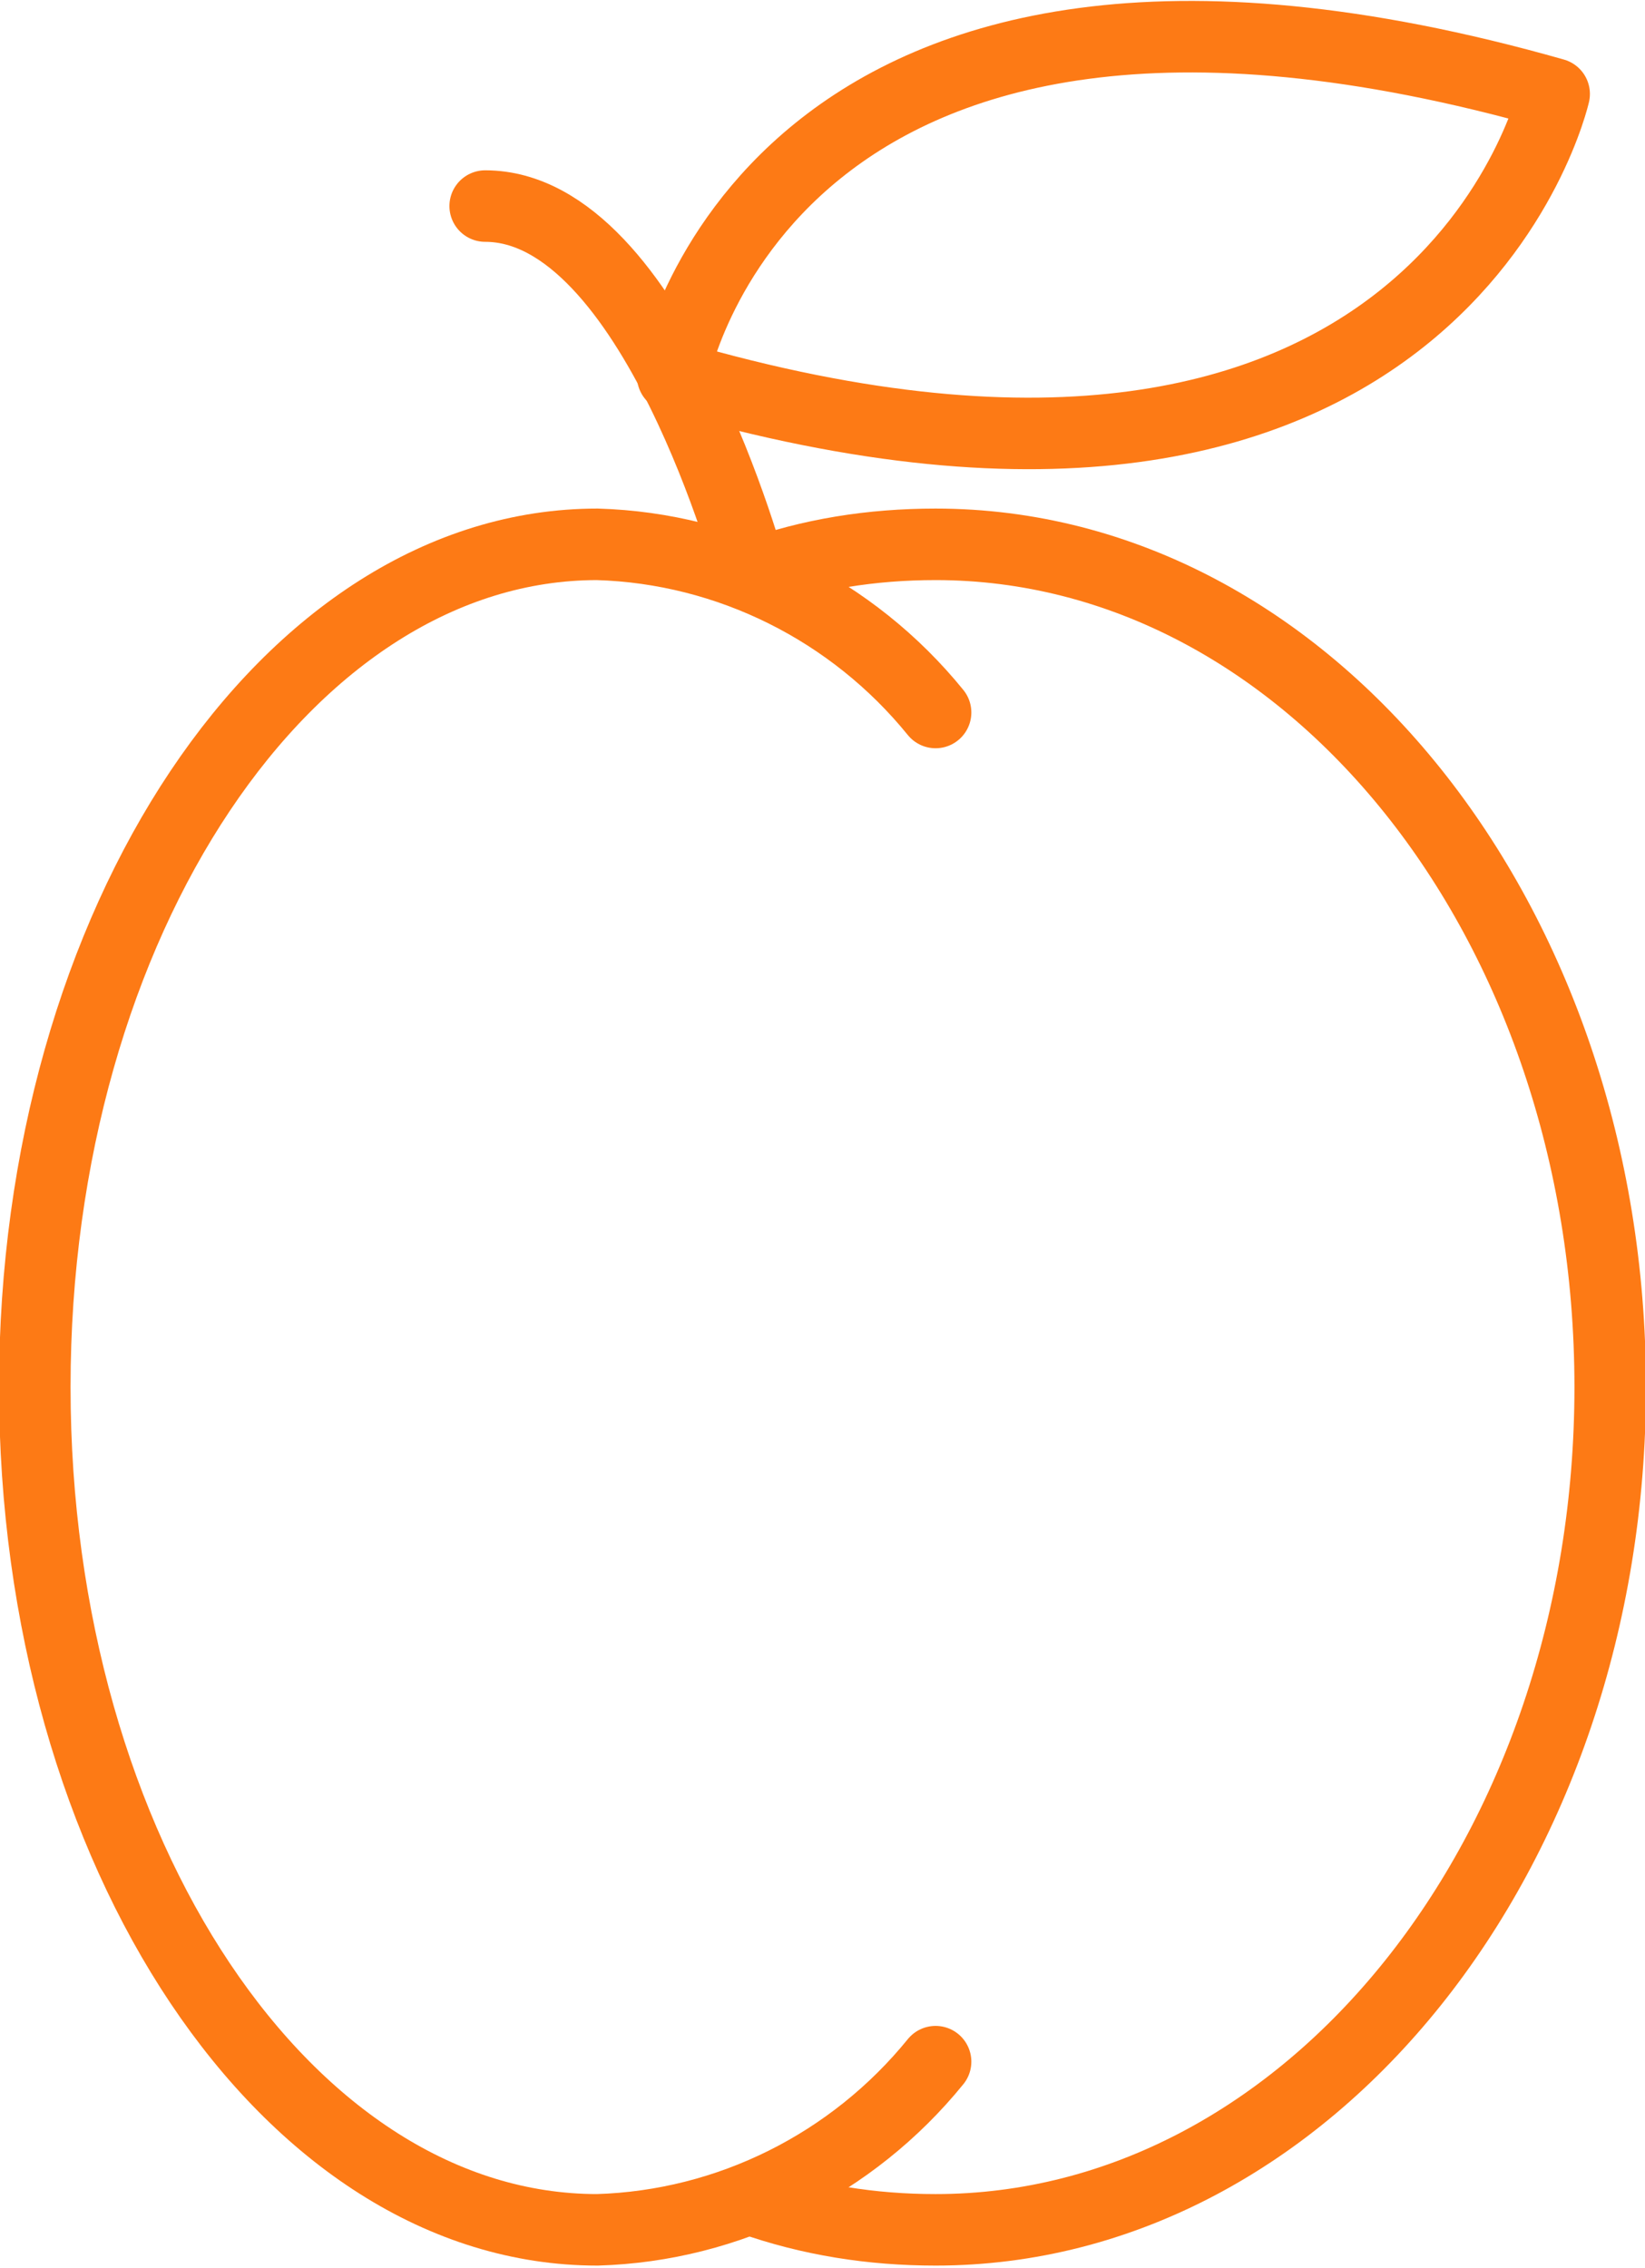 <?xml version="1.0" encoding="UTF-8"?>
<!DOCTYPE svg PUBLIC "-//W3C//DTD SVG 1.1//EN" "http://www.w3.org/Graphics/SVG/1.1/DTD/svg11.dtd">
<!-- Creator: CorelDRAW -->
<svg xmlns="http://www.w3.org/2000/svg" xml:space="preserve" width="206px" height="284px" version="1.1" style="shape-rendering:geometricPrecision; text-rendering:geometricPrecision; image-rendering:optimizeQuality; fill-rule:evenodd; clip-rule:evenodd"
viewBox="0 0 8.51 11.72"
 xmlns:xlink="http://www.w3.org/1999/xlink"
 xmlns:xodm="http://www.corel.com/coreldraw/odm/2003">
 <defs>
  <style type="text/css">
   <![CDATA[
    .str0 {stroke:#FD7A15;stroke-width:0.37;stroke-linecap:round;stroke-linejoin:round;stroke-miterlimit:22.926}
    .fil0 {fill:none}
   ]]>
  </style>
 </defs>
 <g id="Layer_x0020_1">
  <g id="_2718840440544">
   <path class="fil0 str0" d="M4.84 10.66c-0.43,0.53 -1.07,0.85 -1.75,0.87 -1.6,0 -2.91,-1.95 -2.91,-4.36 0,-2.41 1.31,-4.36 2.91,-4.36 0.68,0.02 1.32,0.34 1.75,0.87"/>
   <path class="fil0 str0" d="M2.51 1.06c0.87,0 1.38,1.91 1.38,1.91 0.3,-0.11 0.62,-0.16 0.95,-0.16 1.93,0 3.49,1.95 3.49,4.36 0,2.41 -1.56,4.36 -3.49,4.36 -0.33,0 -0.65,-0.05 -0.96,-0.16"/>
   <path class="fil0 str0" d="M3.48 1.94c0,0 0.48,-2.62 4.56,-1.46 0,0 -0.59,2.62 -4.56,1.46z"/>
  </g>
 </g>
</svg>
